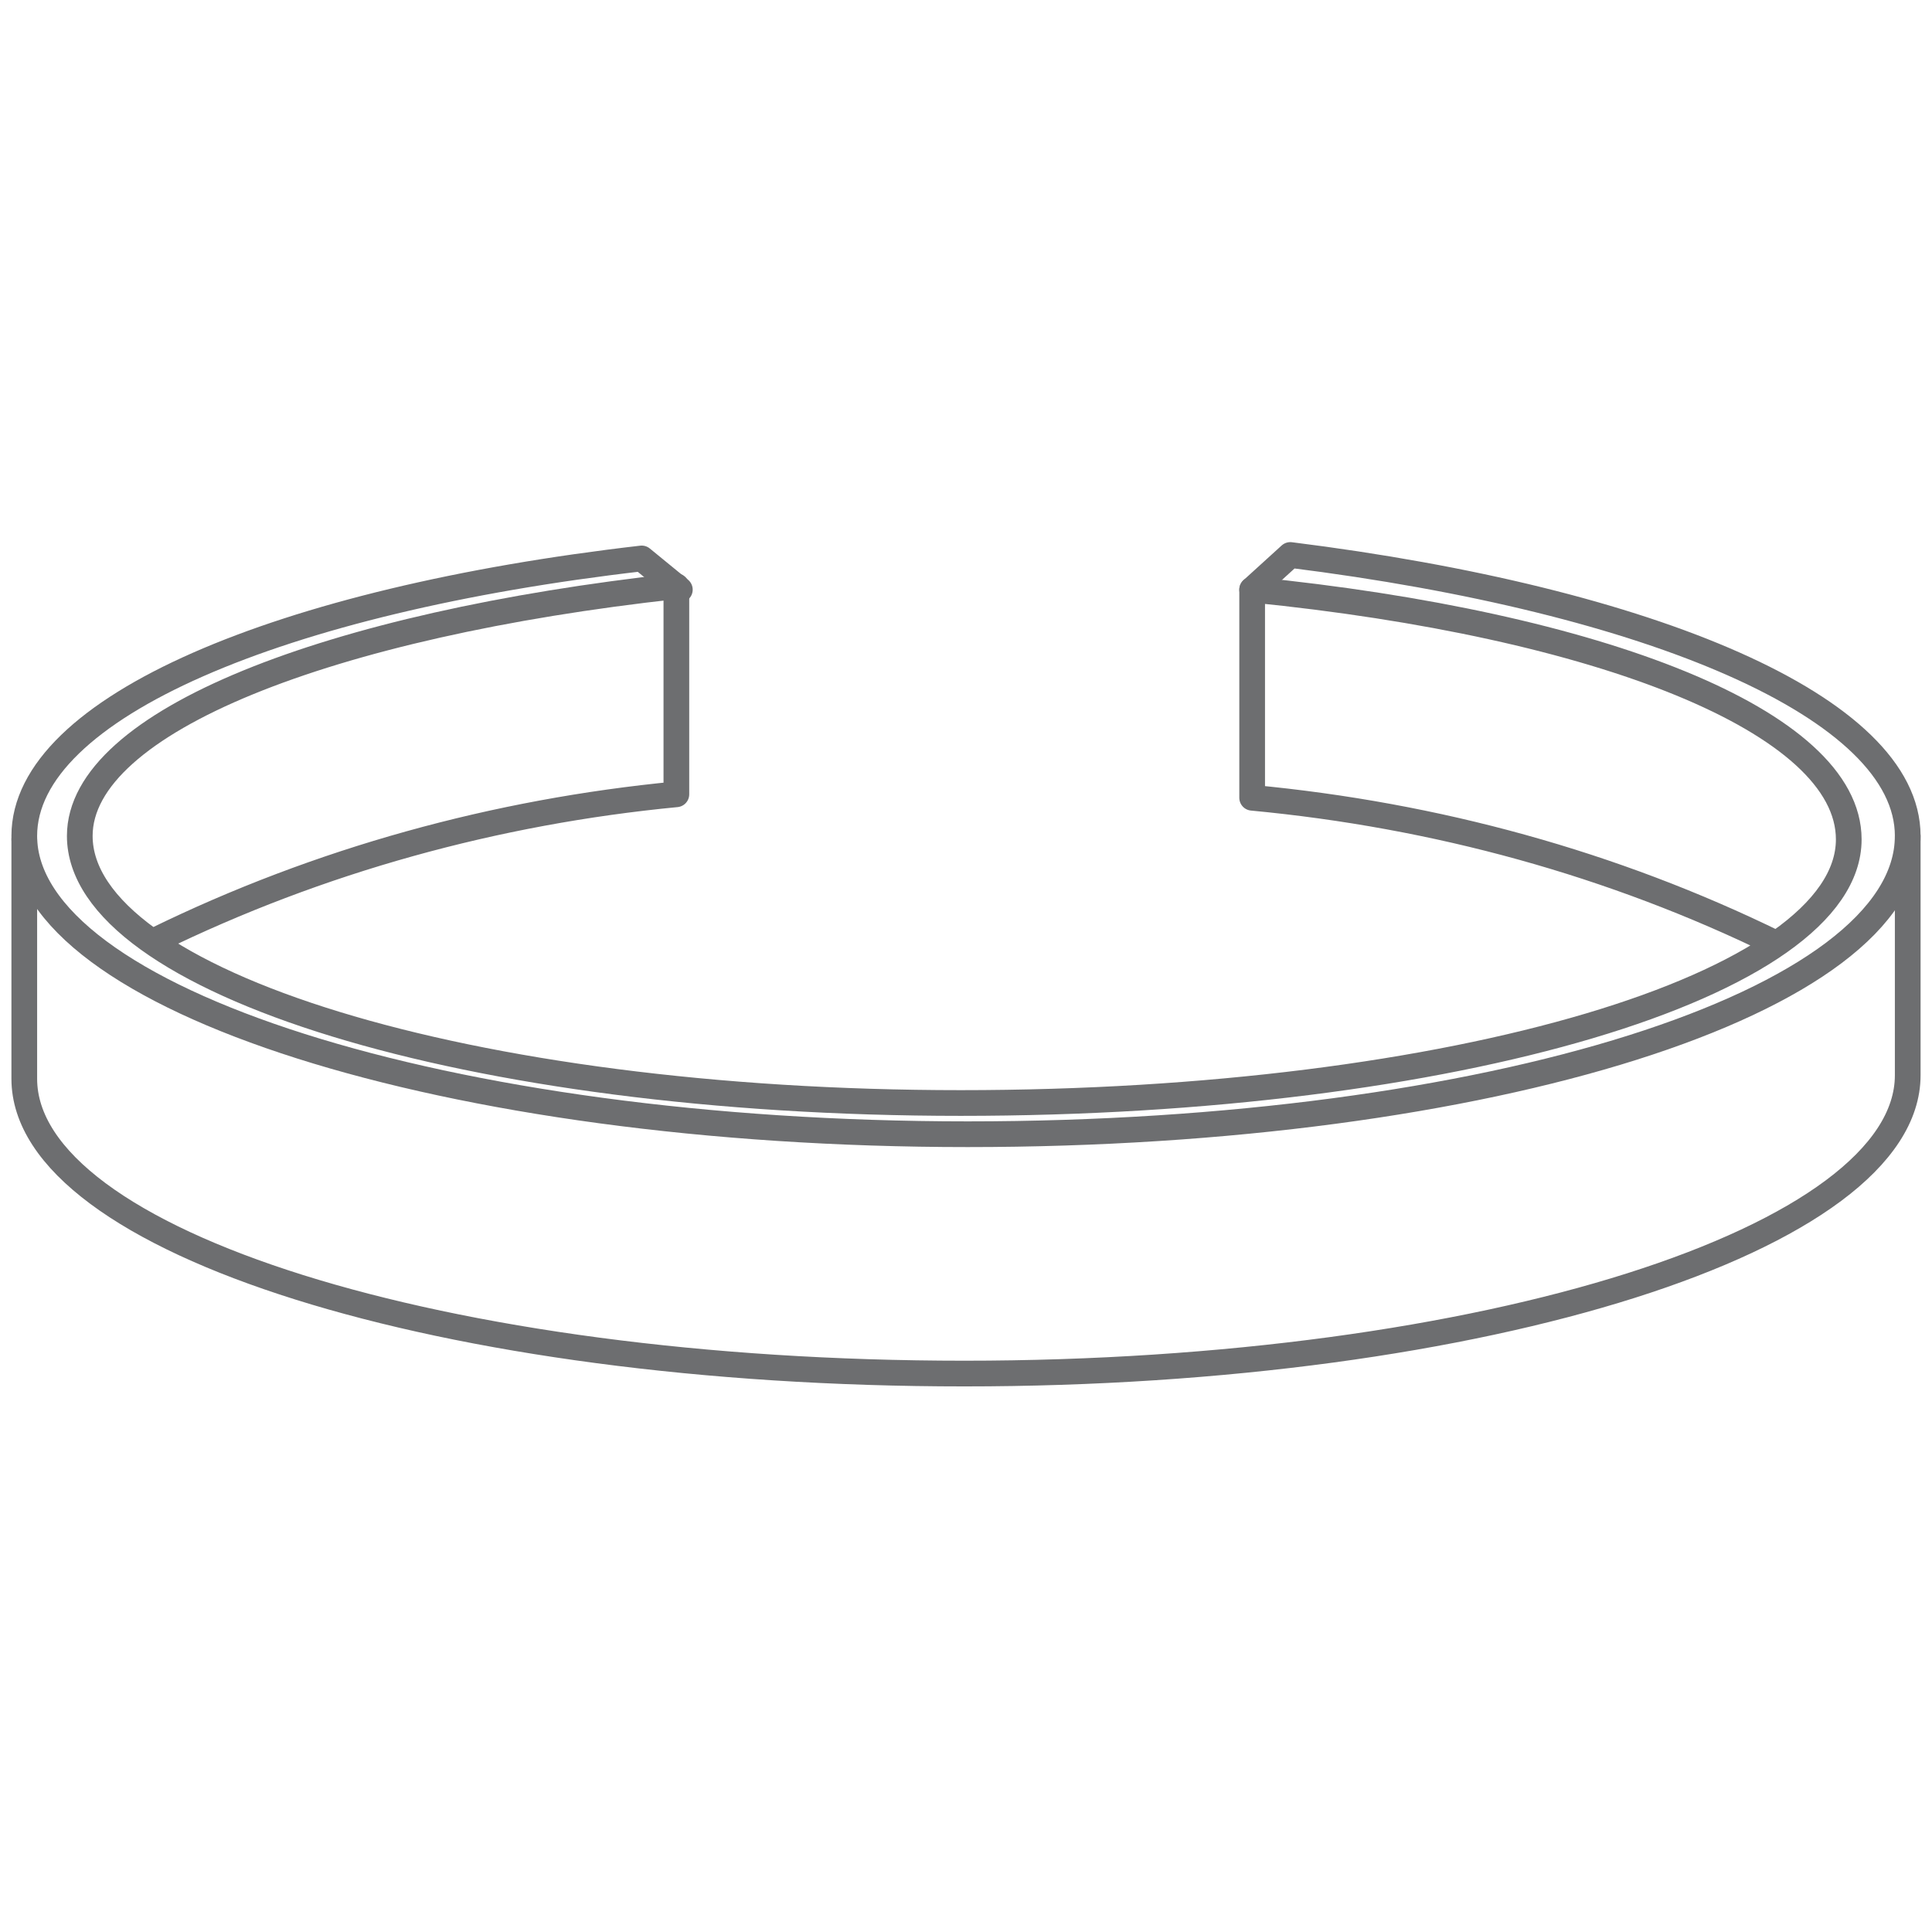 <?xml version="1.0" encoding="utf-8"?>
<!-- Generator: Adobe Illustrator 26.0.2, SVG Export Plug-In . SVG Version: 6.00 Build 0)  -->
<svg version="1.1" id="Layer_1" xmlns="http://www.w3.org/2000/svg" xmlns:xlink="http://www.w3.org/1999/xlink" x="0px" y="0px"
	 viewBox="0 0 55.7 55.7" style="enable-background:new 0 0 55.7 55.7;" xml:space="preserve">
<style type="text/css">
	.st0{fill:none;stroke:#6D6E70;stroke-width:0.741;stroke-linecap:round;stroke-linejoin:round;}
</style>
<g id="Layer_2_00000090260175647229947330000002926003583200195465_">
	<g id="Layer_2_copy">
		<path class="st0" d="M51.2,27.2c-4.7-2.3-9.8-3.7-15.1-4.2v-6c10,1,17.2,3.8,17.2,7.2c0,4.2-11.4,7.6-25.6,7.6S2.3,28.3,2.3,24.1
			c0-3.3,7.2-6.1,17.2-7.2v6c-5.2,0.5-10.3,1.9-15,4.2"/>
		<path class="st0" d="M19.6,17l-1.1-0.9C8.1,17.3,0.7,20.4,0.7,24.1c0,4.7,12.2,8.6,27.2,8.6S55,28.9,55,24.1
			c0-3.7-7.4-6.8-17.8-8.1L36.1,17"/>
		<path class="st0" d="M55,24.1v6.9c0,4.7-12.2,8.6-27.2,8.6S0.7,35.8,0.7,31.1v-6.9"/>
	</g>
</g>
</svg>
